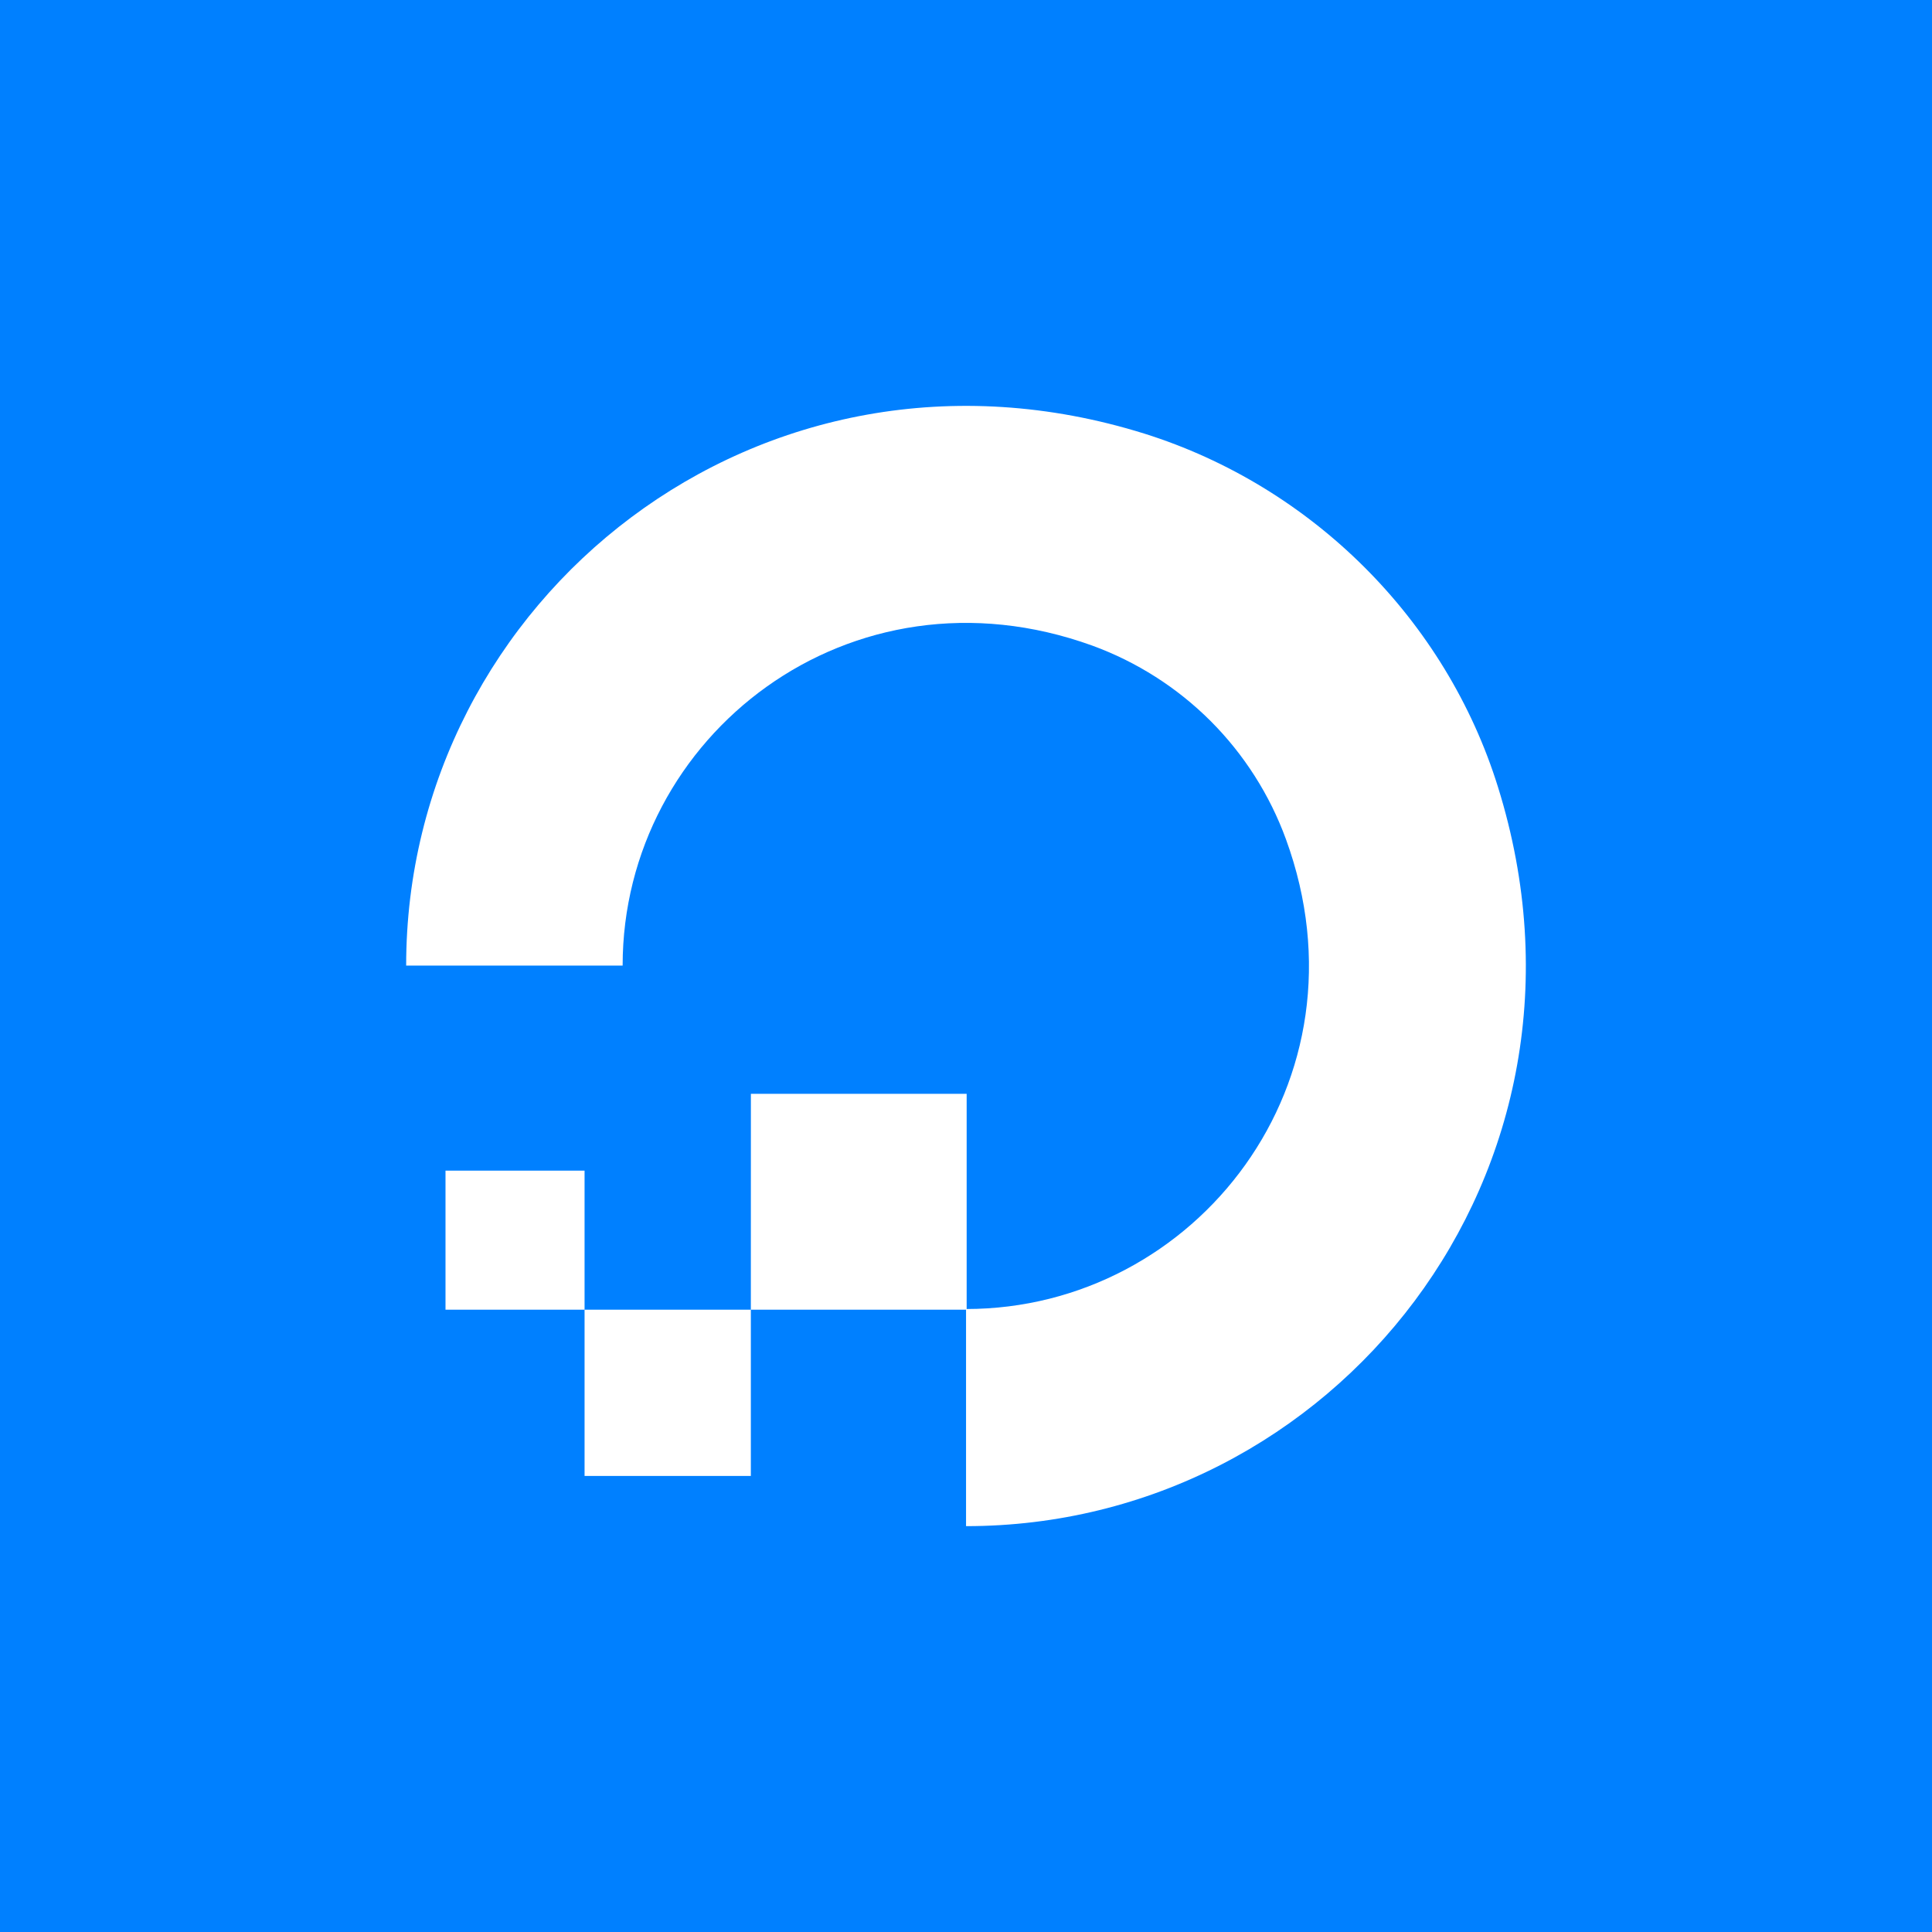 <svg width="44" height="44" viewBox="0 0 44 44" fill="none" xmlns="http://www.w3.org/2000/svg">
<rect width="44" height="44" fill="#0080FF"/>
<path fill-rule="evenodd" clip-rule="evenodd" d="M22.001 34.757V29.812C27.235 29.812 31.297 24.622 29.287 19.114C28.918 18.102 28.332 17.183 27.571 16.421C26.809 15.66 25.89 15.074 24.878 14.704C19.37 12.71 14.18 16.757 14.18 21.991H9.25C9.25 13.65 17.317 7.144 26.064 9.876C29.881 11.076 32.931 14.112 34.117 17.929C36.849 26.689 30.358 34.757 22.001 34.757Z" fill="white"/>
<path fill-rule="evenodd" clip-rule="evenodd" d="M17.1 29.827H22.015V24.911H17.101L17.1 29.827ZM13.313 33.614H17.1V29.827H13.313V33.614ZM10.146 29.827H13.313V26.66H10.146V29.827Z" fill="white"/>
</svg>
